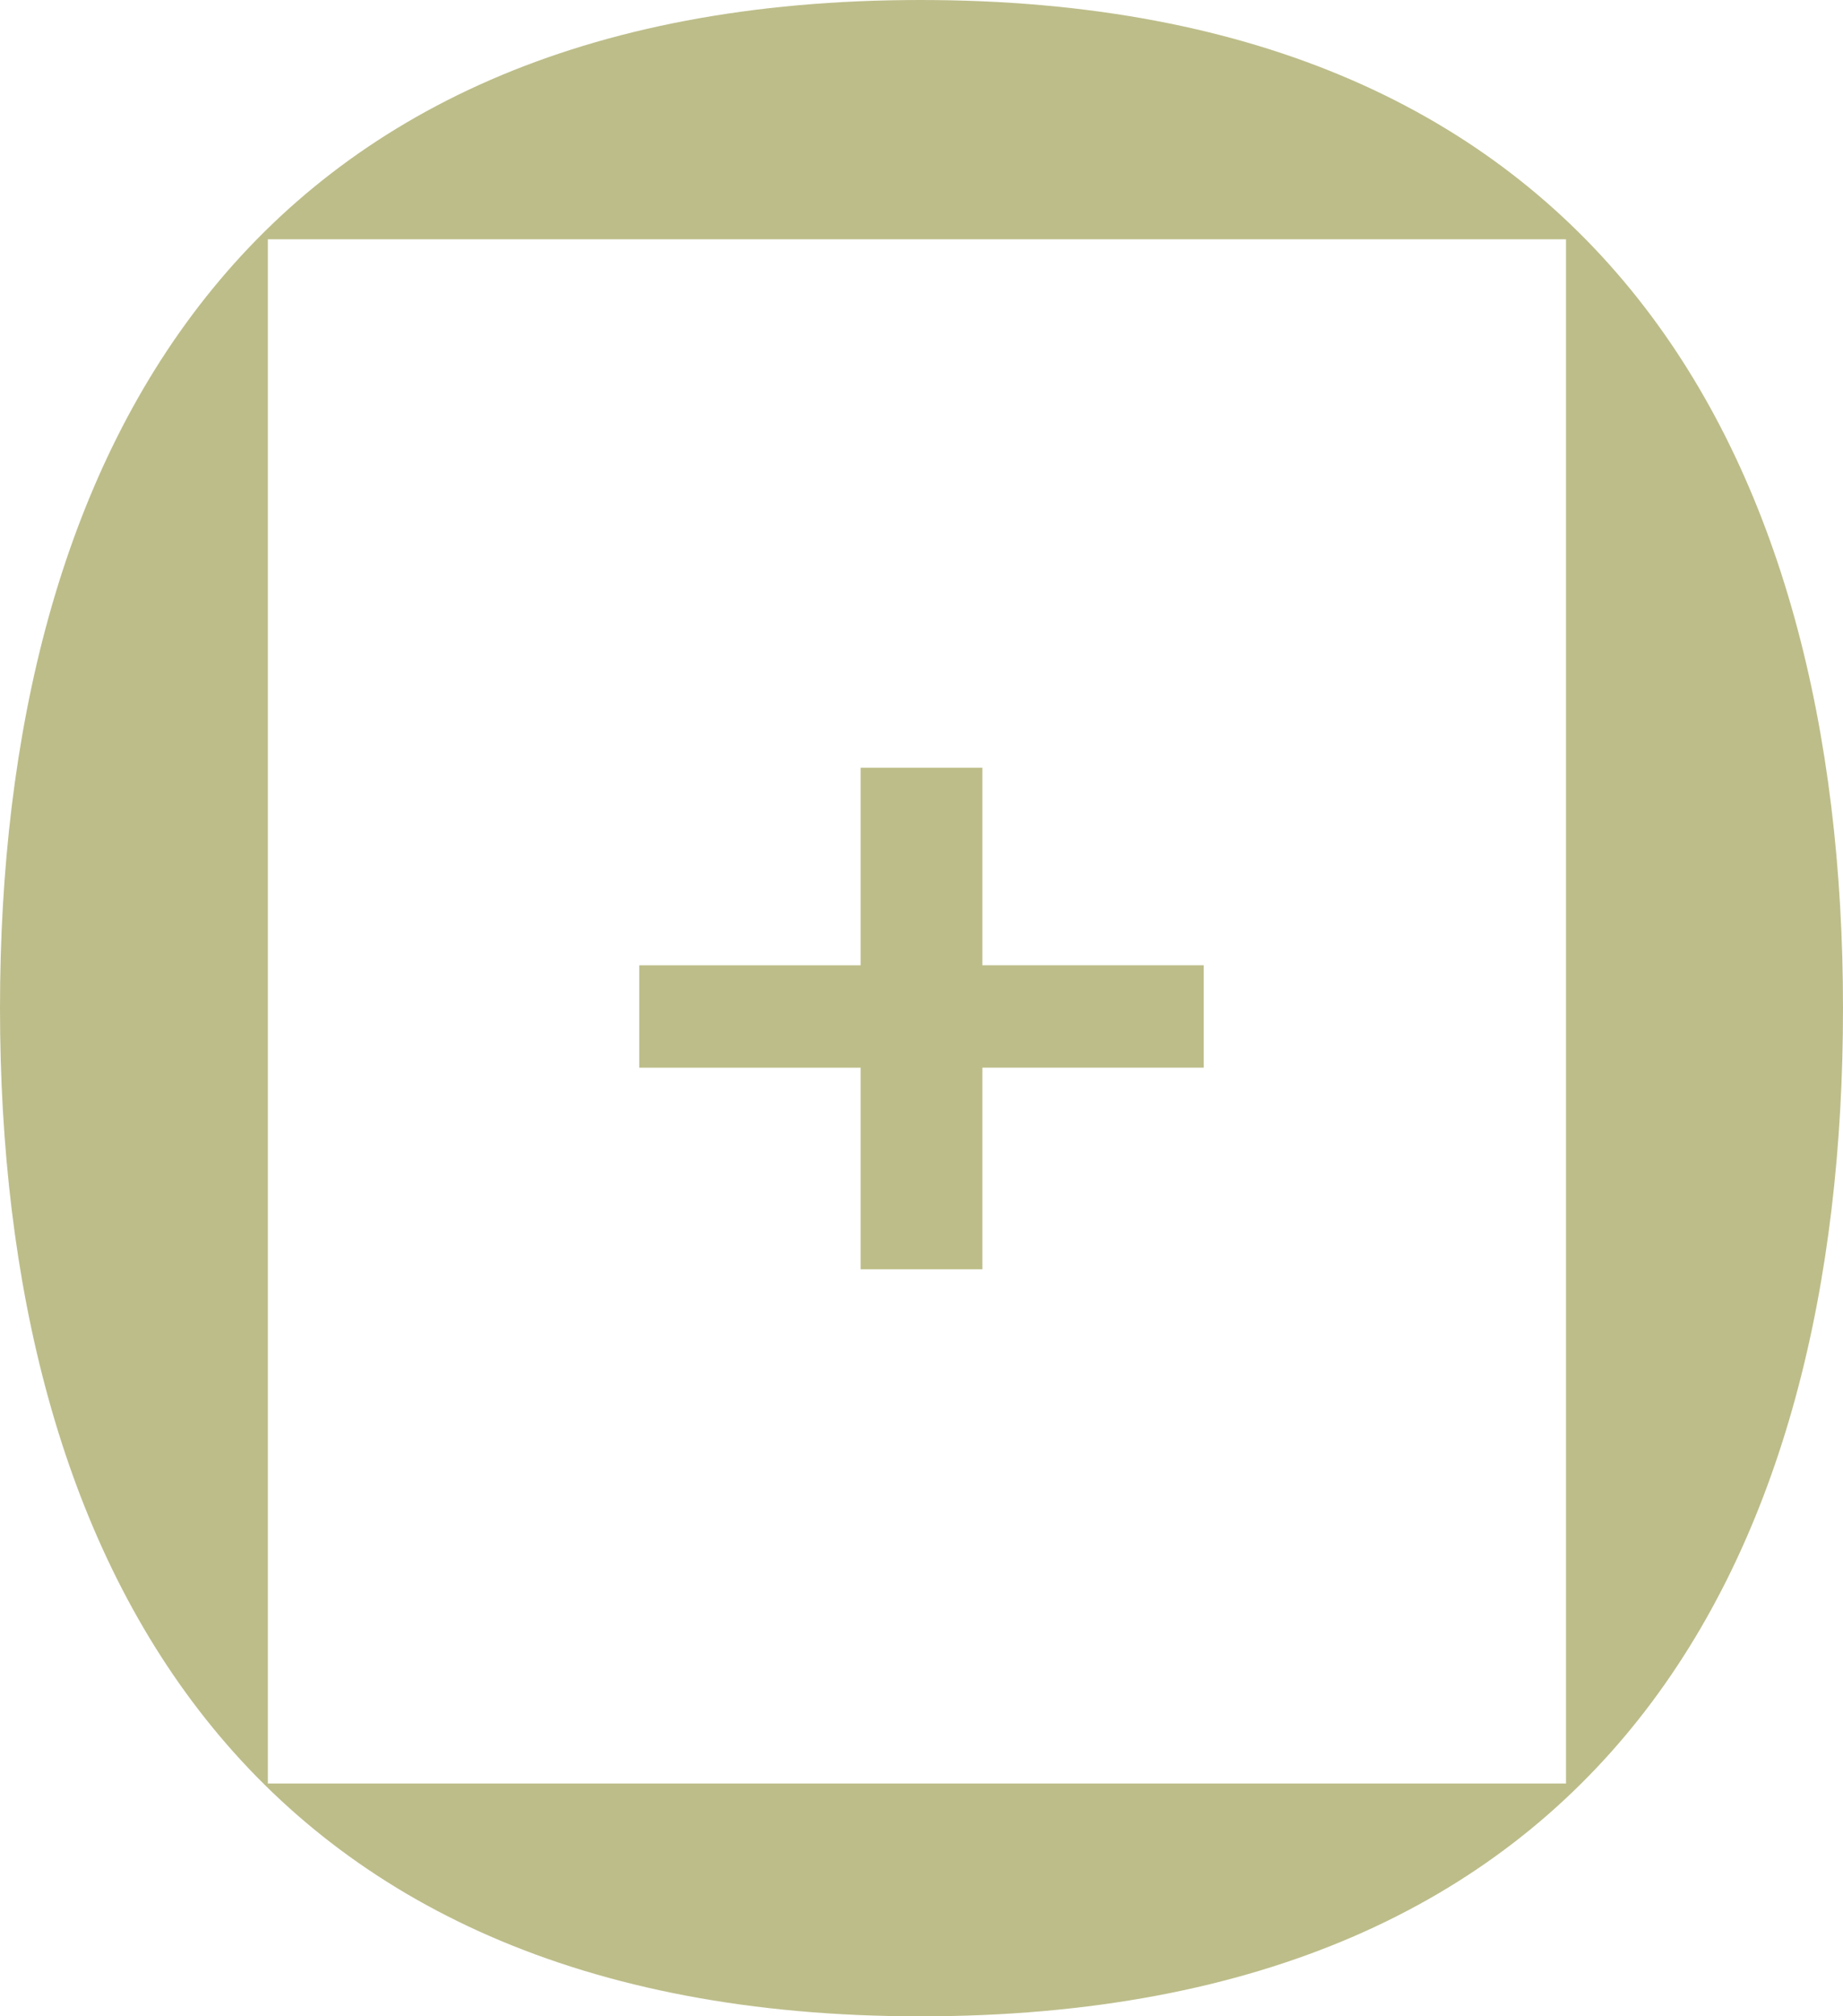 <svg xmlns="http://www.w3.org/2000/svg" width="104.476" height="114.231" viewBox="0 0 104.476 114.231">
  <g id="Group_551" data-name="Group 551" transform="translate(-327.063 -1458.111)">
    <path id="Path_586" data-name="Path 586" d="M116.99,87.376V75.952h12.55v-5.8H116.99V58.96h-6.9V70.154H97.54v5.8h12.55V87.376Z" transform="translate(265.761 1442.645)" fill="#bdbd89"/>
    <g id="Group_555" data-name="Group 555" transform="translate(327.063 1458.111)">
      <path id="Wireframe_connects_the_underlying_conceptual_structure" data-name="Wireframe connects the underlying conceptual structure" d="M53.777,122.8c38.878,0,52.309-25.872,52.309-57.115S92.372,8.568,53.777,8.568C15.323,8.568,1.61,34.44,1.61,65.683S15.323,122.8,53.777,122.8Zm-36.983-13.19V22.124H90.384v87.485Z" transform="translate(-1.61 -8.568)" fill="#bdbd8a"/>
    </g>
  </g>
</svg>
